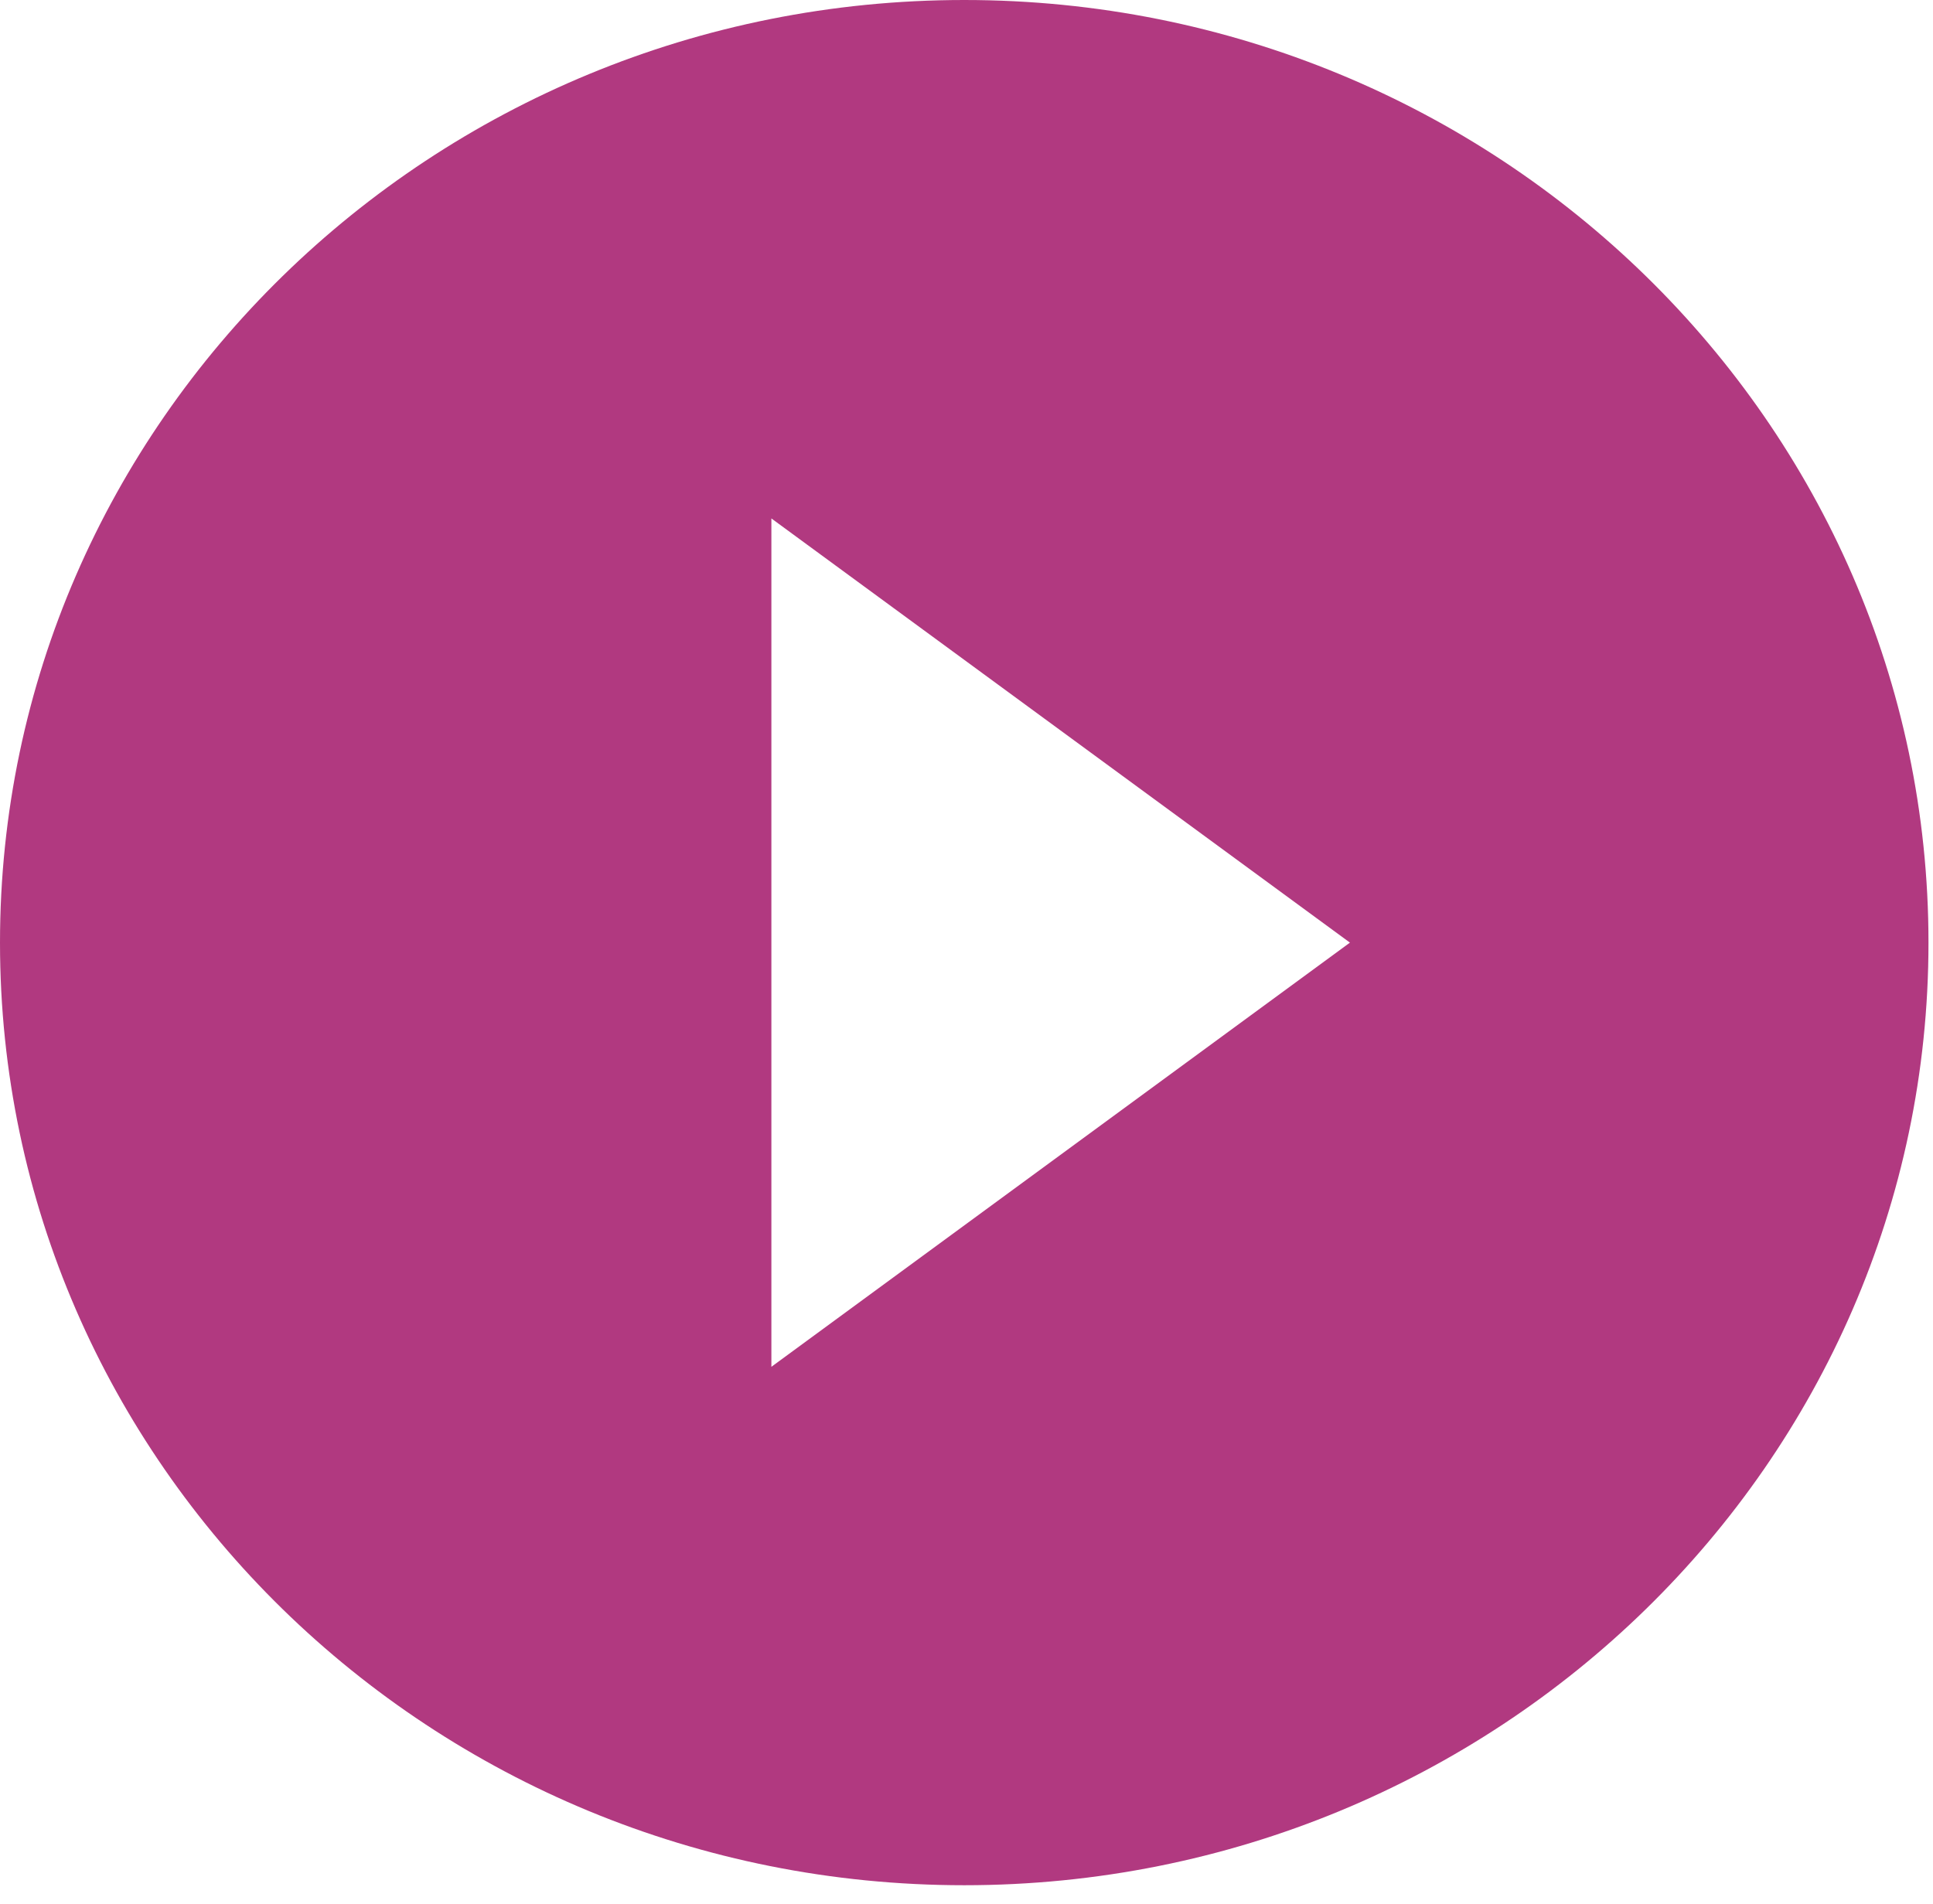 <svg width="68" height="67" viewBox="0 0 68 67" fill="none" xmlns="http://www.w3.org/2000/svg">
<g style="mix-blend-mode:darken" opacity="0.9">
<path d="M33.92 0C15.196 0 0 14.859 0 33.167C0 51.475 15.196 66.333 33.92 66.333C52.645 66.333 67.841 51.475 67.841 33.167C67.841 14.859 52.645 0 33.92 0ZM27.136 48.092V18.242L47.489 33.167L27.136 48.092Z" fill="#A82472"/>
</g>
</svg>
